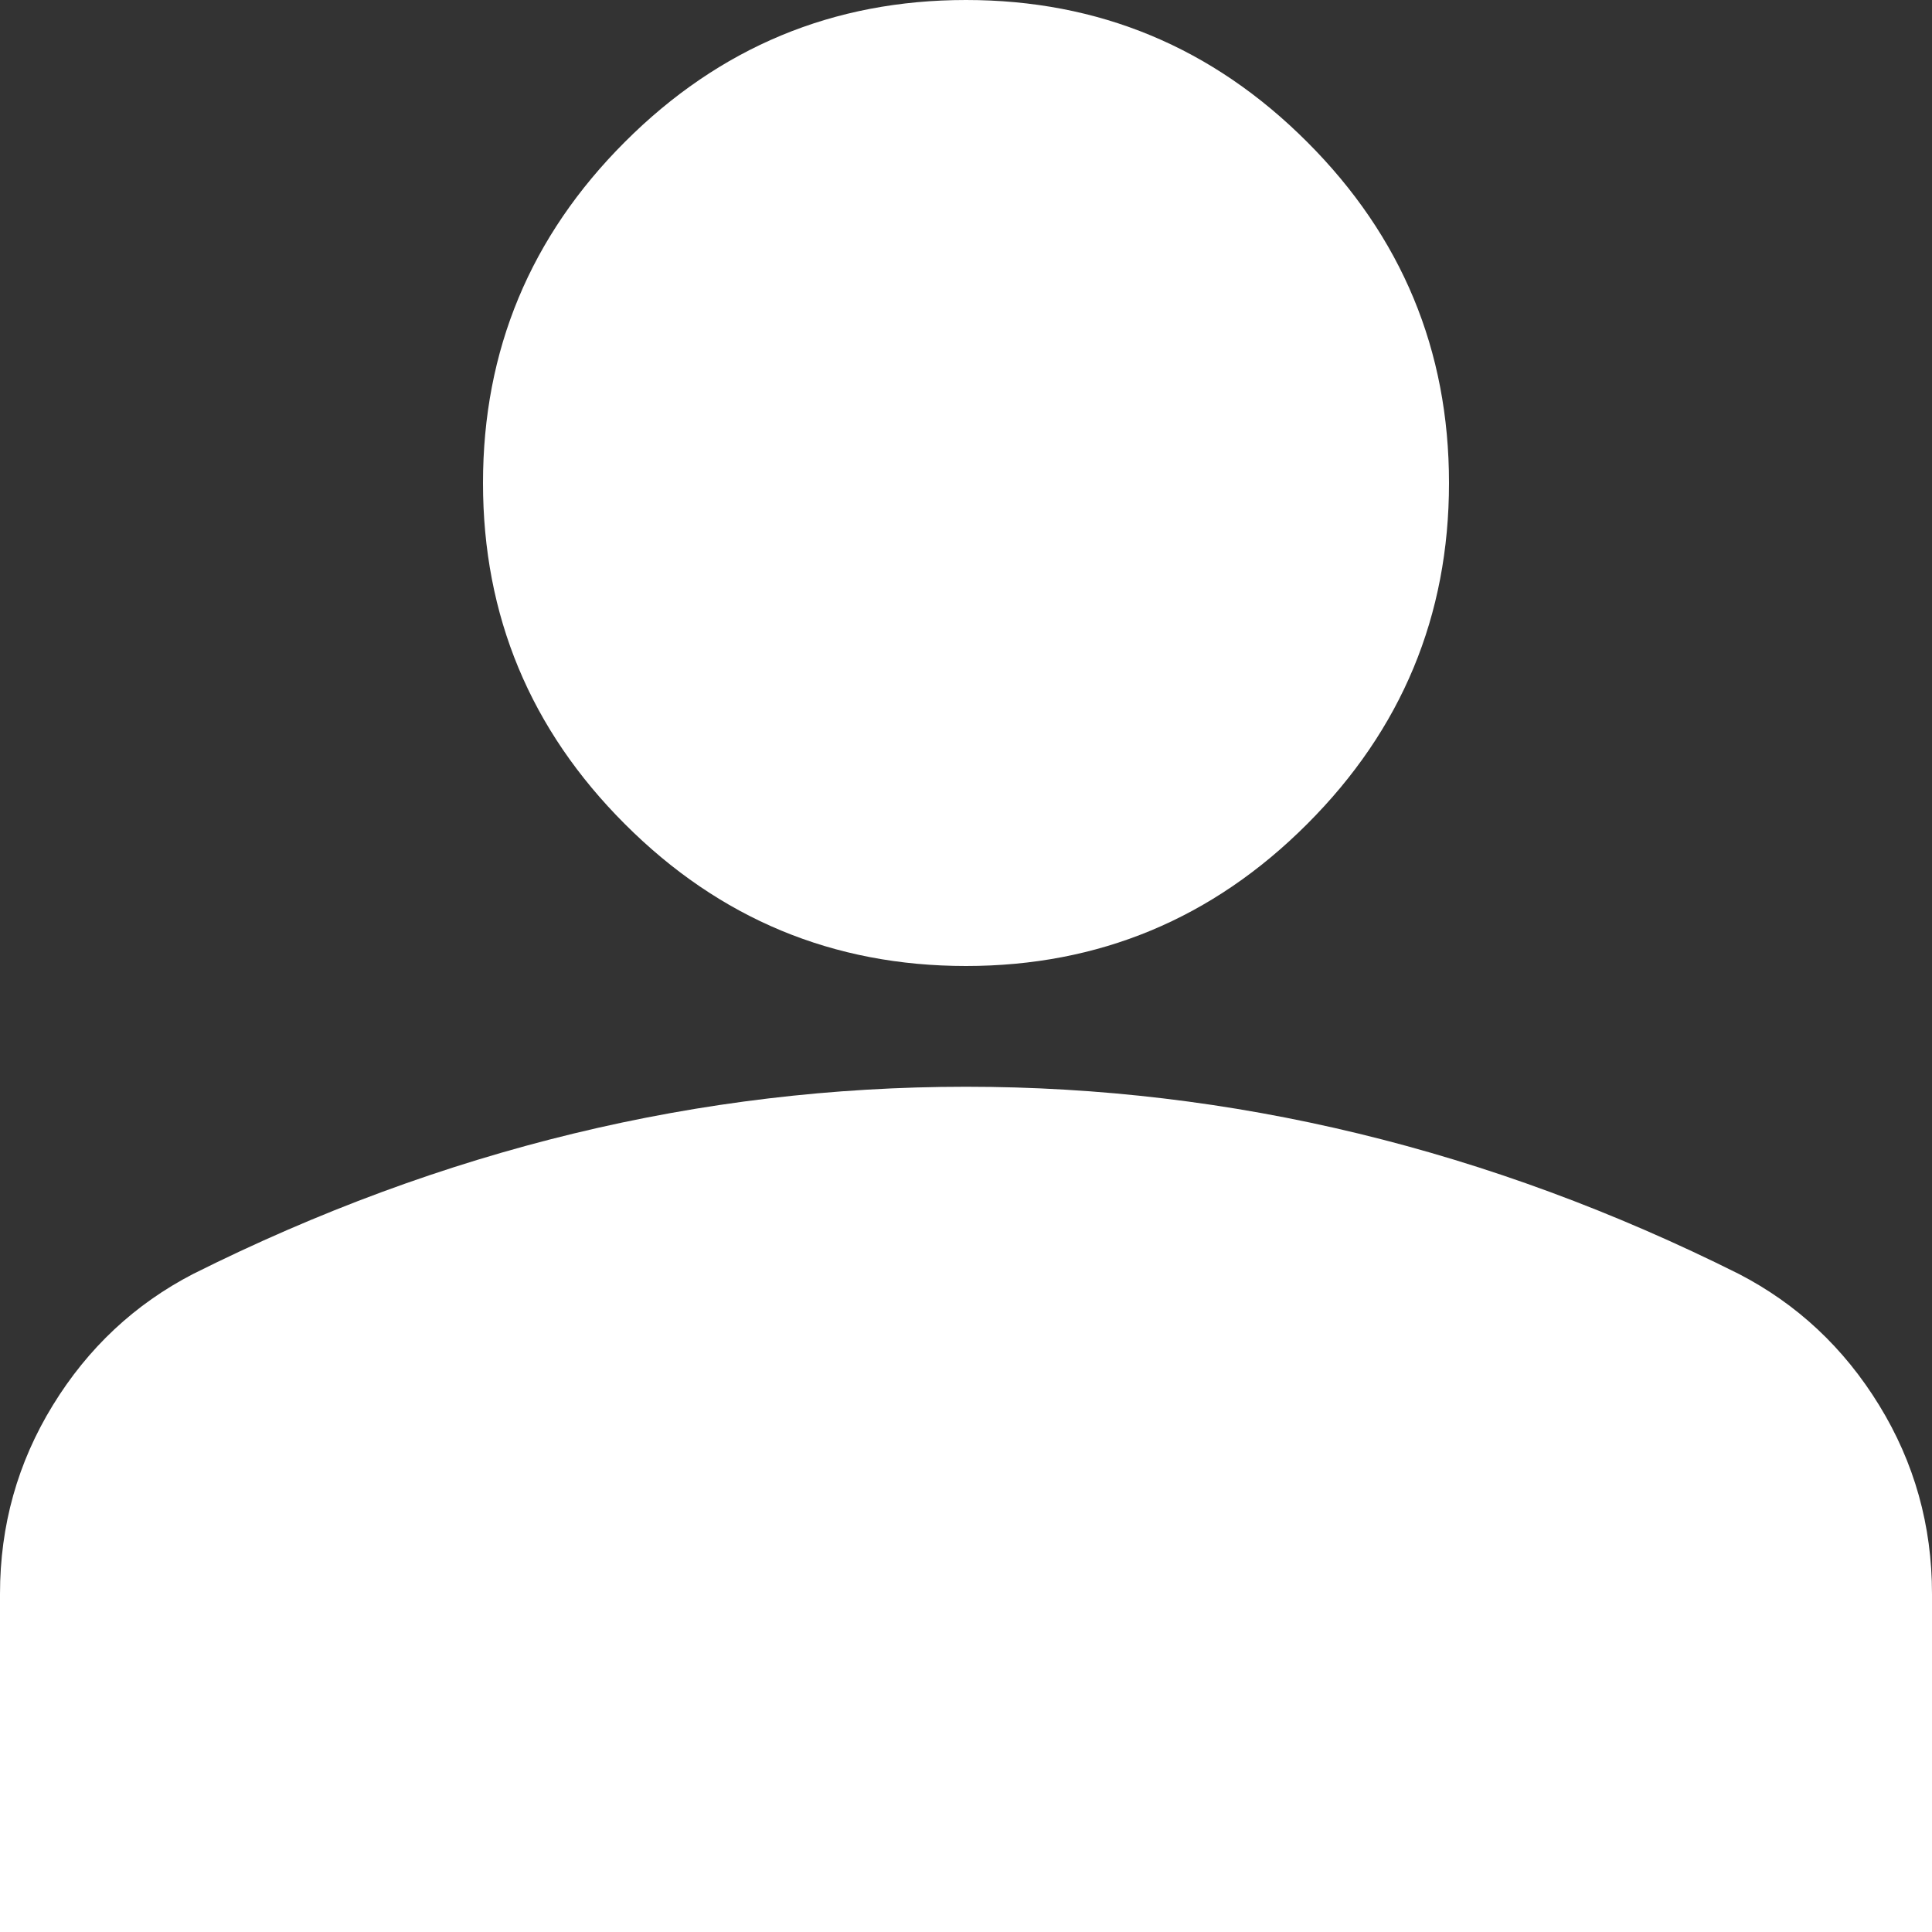 <svg width="40" height="40" viewBox="0 0 40 40" fill="none" xmlns="http://www.w3.org/2000/svg">
    <rect x="0" y="0" width="40" height="40" fill="#333333" stroke="none"/>
    <path d="M20 20C17.25 20 14.896 19.021 12.938 17.062C10.979 15.104 10 12.75 10 10C10 7.25 10.979 4.896 12.938 2.938C14.896 0.979 17.25 0 20 0C22.75 0 25.104 0.979 27.062 2.938C29.021 4.896 30 7.25 30 10C30 12.75 29.021 15.104 27.062 17.062C25.104 19.021 22.75 20 20 20ZM0 40V33C0 31.583 0.365 30.281 1.094 29.094C1.823 27.906 2.792 27 4 26.375C6.583 25.083 9.208 24.115 11.875 23.469C14.542 22.823 17.25 22.5 20 22.5C22.75 22.5 25.458 22.823 28.125 23.469C30.792 24.115 33.417 25.083 36 26.375C37.208 27 38.177 27.906 38.906 29.094C39.635 30.281 40 31.583 40 33V40H0Z" fill="#fff"/>
</svg>

